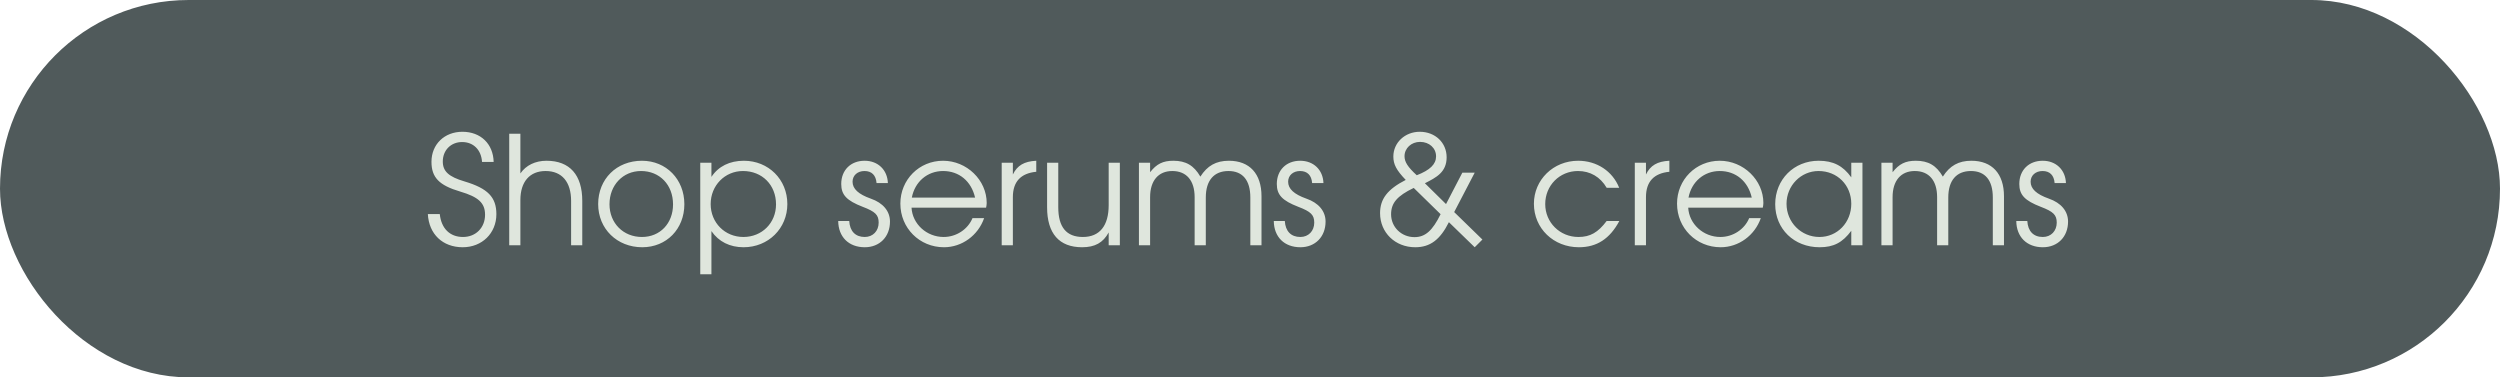 <?xml version="1.0" encoding="UTF-8"?> <svg xmlns="http://www.w3.org/2000/svg" width="265" height="40" viewBox="0 0 265 40" fill="none"><rect width="265" height="40" rx="20" fill="#505A5B"></rect><path d="M45.352 22.688H46.616C46.776 24.224 47.688 25.12 49.08 25.12C50.44 25.12 51.416 24.128 51.416 22.768C51.416 21.52 50.728 20.88 48.776 20.304C46.552 19.648 45.736 18.816 45.736 17.152C45.736 15.296 47.112 13.968 49.016 13.968C50.952 13.968 52.28 15.248 52.328 17.168H51.096C51.016 15.888 50.184 15.056 48.984 15.056C47.8 15.056 46.936 15.92 46.936 17.12C46.936 18.16 47.56 18.736 49.24 19.232C51.704 19.968 52.616 20.896 52.616 22.704C52.616 24.72 51.096 26.208 49.048 26.208C46.92 26.208 45.464 24.816 45.352 22.688ZM53.977 26V14.176H55.161V18.384C55.753 17.52 56.745 17.04 57.929 17.04C60.393 17.04 61.721 18.544 61.721 21.296V26H60.537V21.296C60.537 19.28 59.561 18.128 57.833 18.128C56.153 18.128 55.161 19.264 55.161 21.2V26H53.977ZM63.406 21.632C63.406 18.976 65.358 17.04 68.046 17.04C70.622 17.04 72.542 19.008 72.542 21.648C72.542 24.272 70.654 26.208 68.078 26.208C65.406 26.208 63.406 24.256 63.406 21.632ZM68.046 25.12C69.966 25.12 71.342 23.68 71.342 21.664C71.342 19.6 69.934 18.128 67.95 18.128C66.03 18.128 64.606 19.632 64.606 21.648C64.606 23.648 66.062 25.12 68.046 25.12ZM74.227 29.072V17.248H75.411V18.752C76.147 17.632 77.347 17.04 78.851 17.04C81.459 17.04 83.459 19.024 83.459 21.632C83.459 24.208 81.443 26.208 78.819 26.208C77.363 26.208 76.179 25.616 75.411 24.496V29.072H74.227ZM78.803 25.12C80.771 25.12 82.259 23.632 82.259 21.664C82.259 19.6 80.787 18.128 78.755 18.128C76.835 18.128 75.331 19.664 75.331 21.632C75.331 23.6 76.835 25.12 78.803 25.12ZM88.85 23.424H90.019C90.082 24.512 90.674 25.12 91.666 25.12C92.531 25.12 93.138 24.48 93.138 23.6C93.138 22.784 92.787 22.432 91.442 21.92C89.746 21.264 89.171 20.656 89.171 19.504C89.171 18.032 90.178 17.04 91.65 17.04C93.058 17.04 94.067 18 94.115 19.408H92.915C92.85 18.576 92.403 18.128 91.635 18.128C90.898 18.128 90.371 18.592 90.371 19.264C90.371 20.016 90.995 20.592 92.306 21.056C93.603 21.504 94.338 22.384 94.338 23.488C94.338 25.088 93.251 26.208 91.666 26.208C89.971 26.208 88.867 25.12 88.85 23.424ZM103.086 23.12H104.318C103.678 24.96 101.966 26.208 100.062 26.208C97.47 26.208 95.438 24.176 95.438 21.584C95.438 19.04 97.438 17.04 99.966 17.04C102.478 17.04 104.59 19.088 104.59 21.52C104.59 21.68 104.558 21.856 104.526 22.016H96.622C96.718 23.744 98.222 25.12 100.03 25.12C101.358 25.12 102.59 24.32 103.086 23.12ZM96.654 20.944H103.358C102.958 19.2 101.662 18.128 99.966 18.128C98.302 18.128 96.974 19.264 96.654 20.944ZM106.18 26V17.248H107.364V18.496C107.828 17.536 108.564 17.104 109.844 17.04V18.208C108.196 18.368 107.364 19.264 107.364 20.896V26H106.18ZM117.52 26V24.64C116.928 25.728 116.064 26.208 114.704 26.208C112.272 26.208 110.992 24.752 110.992 21.968V17.248H112.176V21.968C112.176 24.08 113.04 25.12 114.784 25.12C116.56 25.12 117.52 23.936 117.52 21.744V17.248H118.704V26H117.52ZM120.727 26V17.248H121.911V18.256C122.599 17.376 123.271 17.04 124.375 17.04C125.703 17.04 126.551 17.536 127.239 18.72C127.975 17.568 128.903 17.04 130.263 17.04C132.455 17.04 133.719 18.416 133.719 20.8V26H132.535V20.928C132.535 19.104 131.719 18.128 130.215 18.128C128.679 18.128 127.815 19.136 127.815 20.928V26H126.631V20.896C126.631 19.136 125.767 18.128 124.263 18.128C122.791 18.128 121.911 19.152 121.911 20.896V26H120.727ZM135.022 23.424H136.19C136.254 24.512 136.846 25.12 137.838 25.12C138.702 25.12 139.31 24.48 139.31 23.6C139.31 22.784 138.958 22.432 137.614 21.92C135.918 21.264 135.342 20.656 135.342 19.504C135.342 18.032 136.35 17.04 137.822 17.04C139.23 17.04 140.238 18 140.286 19.408H139.086C139.022 18.576 138.574 18.128 137.806 18.128C137.07 18.128 136.542 18.592 136.542 19.264C136.542 20.016 137.166 20.592 138.478 21.056C139.774 21.504 140.51 22.384 140.51 23.488C140.51 25.088 139.422 26.208 137.838 26.208C136.142 26.208 135.038 25.12 135.022 23.424ZM146.287 22.592C146.287 21.088 147.071 20.064 149.007 19.072C148.015 18.032 147.695 17.424 147.695 16.592C147.695 15.12 148.927 13.968 150.495 13.968C152.127 13.968 153.343 15.12 153.343 16.672C153.343 18.256 152.239 18.816 151.039 19.424L153.279 21.632L155.007 18.304H156.319L154.143 22.48L157.135 25.392L156.319 26.208L153.583 23.552C152.655 25.408 151.599 26.208 150.015 26.208C147.887 26.208 146.287 24.656 146.287 22.592ZM150.175 18.576C151.583 18.032 152.223 17.408 152.223 16.576C152.223 15.696 151.503 15.04 150.527 15.04C149.599 15.04 148.879 15.712 148.879 16.56C148.879 17.168 149.231 17.712 150.175 18.576ZM147.455 22.72C147.455 24.064 148.543 25.136 149.935 25.136C151.071 25.136 151.839 24.464 152.703 22.704L149.855 19.92C148.095 20.768 147.455 21.52 147.455 22.72ZM170.306 23.424H171.65C170.642 25.312 169.266 26.208 167.362 26.208C164.674 26.208 162.594 24.208 162.594 21.6C162.594 19.056 164.658 17.04 167.282 17.04C169.266 17.04 170.93 18.144 171.634 19.904H170.306C169.634 18.752 168.562 18.128 167.266 18.128C165.314 18.128 163.794 19.664 163.794 21.632C163.794 23.584 165.346 25.12 167.314 25.12C168.562 25.12 169.394 24.64 170.306 23.424ZM173.289 26V17.248H174.473V18.496C174.937 17.536 175.673 17.104 176.953 17.04V18.208C175.305 18.368 174.473 19.264 174.473 20.896V26H173.289ZM185.414 23.12H186.646C186.006 24.96 184.294 26.208 182.39 26.208C179.798 26.208 177.766 24.176 177.766 21.584C177.766 19.04 179.766 17.04 182.294 17.04C184.806 17.04 186.918 19.088 186.918 21.52C186.918 21.68 186.886 21.856 186.854 22.016H178.95C179.046 23.744 180.55 25.12 182.358 25.12C183.686 25.12 184.918 24.32 185.414 23.12ZM178.982 20.944H185.686C185.286 19.2 183.99 18.128 182.294 18.128C180.63 18.128 179.302 19.264 178.982 20.944ZM188.172 21.648C188.172 19.024 190.156 17.04 192.78 17.04C194.316 17.04 195.356 17.568 196.236 18.8V17.248H197.42V26H196.236V24.464C195.308 25.712 194.364 26.208 192.876 26.208C190.172 26.208 188.172 24.272 188.172 21.648ZM189.372 21.6C189.372 23.568 190.924 25.12 192.86 25.12C194.764 25.12 196.236 23.584 196.236 21.6C196.236 19.616 194.748 18.128 192.764 18.128C190.892 18.128 189.372 19.68 189.372 21.6ZM199.43 26V17.248H200.614V18.256C201.302 17.376 201.974 17.04 203.078 17.04C204.406 17.04 205.254 17.536 205.942 18.72C206.678 17.568 207.606 17.04 208.966 17.04C211.158 17.04 212.422 18.416 212.422 20.8V26H211.238V20.928C211.238 19.104 210.422 18.128 208.918 18.128C207.382 18.128 206.518 19.136 206.518 20.928V26H205.334V20.896C205.334 19.136 204.47 18.128 202.966 18.128C201.494 18.128 200.614 19.152 200.614 20.896V26H199.43ZM213.726 23.424H214.894C214.958 24.512 215.549 25.12 216.542 25.12C217.406 25.12 218.014 24.48 218.014 23.6C218.014 22.784 217.661 22.432 216.318 21.92C214.622 21.264 214.046 20.656 214.046 19.504C214.046 18.032 215.054 17.04 216.526 17.04C217.934 17.04 218.942 18 218.99 19.408H217.79C217.726 18.576 217.278 18.128 216.51 18.128C215.774 18.128 215.246 18.592 215.246 19.264C215.246 20.016 215.87 20.592 217.182 21.056C218.478 21.504 219.214 22.384 219.214 23.488C219.214 25.088 218.126 26.208 216.542 26.208C214.846 26.208 213.742 25.12 213.726 23.424Z" fill="#DFE6DD"></path></svg> 